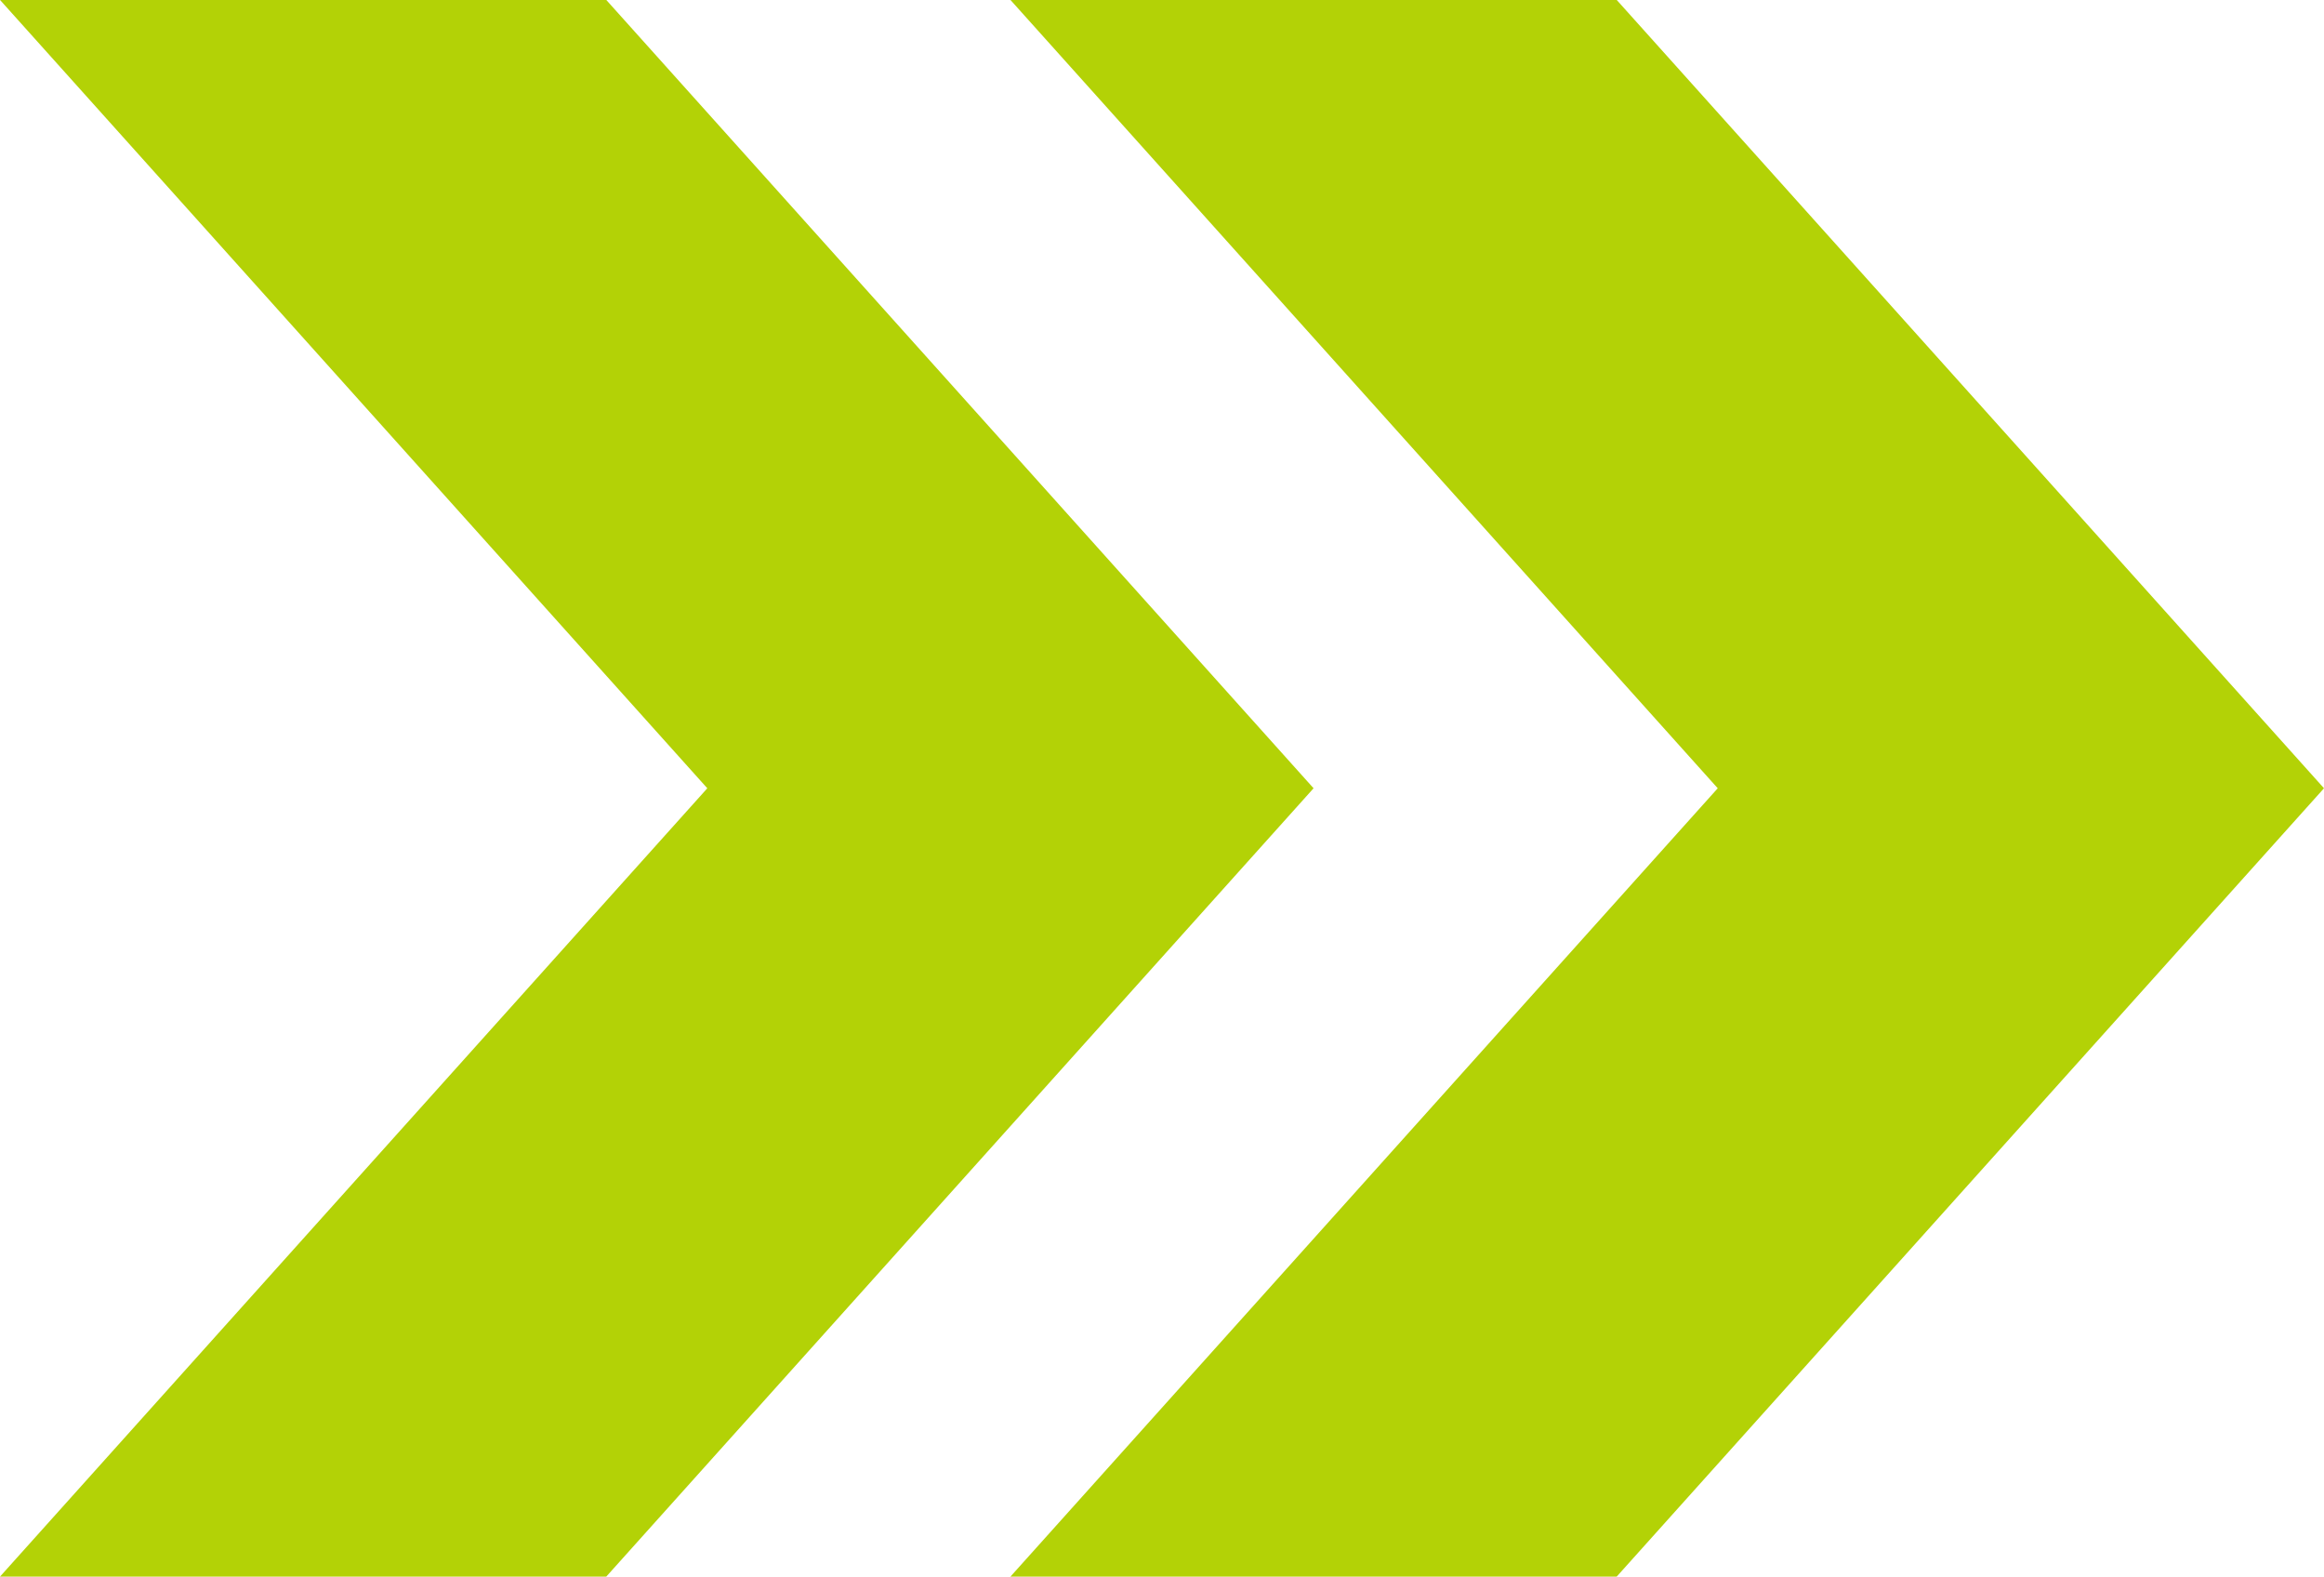 <?xml version="1.0" encoding="UTF-8" standalone="no"?><svg xmlns="http://www.w3.org/2000/svg" xmlns:xlink="http://www.w3.org/1999/xlink" fill="#000000" height="678.3" preserveAspectRatio="xMidYMid meet" version="1" viewBox="0.0 160.9 1000.0 678.3" width="1000" zoomAndPan="magnify"><g fill="#b3d206" id="change1_1"><path d="M 695.652 160.871 L 434.781 160.871 L 739.129 500 L 434.781 839.133 L 695.652 839.133 L 1000 500 L 695.652 160.871" fill="inherit"/><path d="M 260.871 160.871 L 0 160.871 L 304.348 500 L 0 839.133 L 260.871 839.133 L 565.219 500 L 260.871 160.871" fill="inherit"/></g></svg>